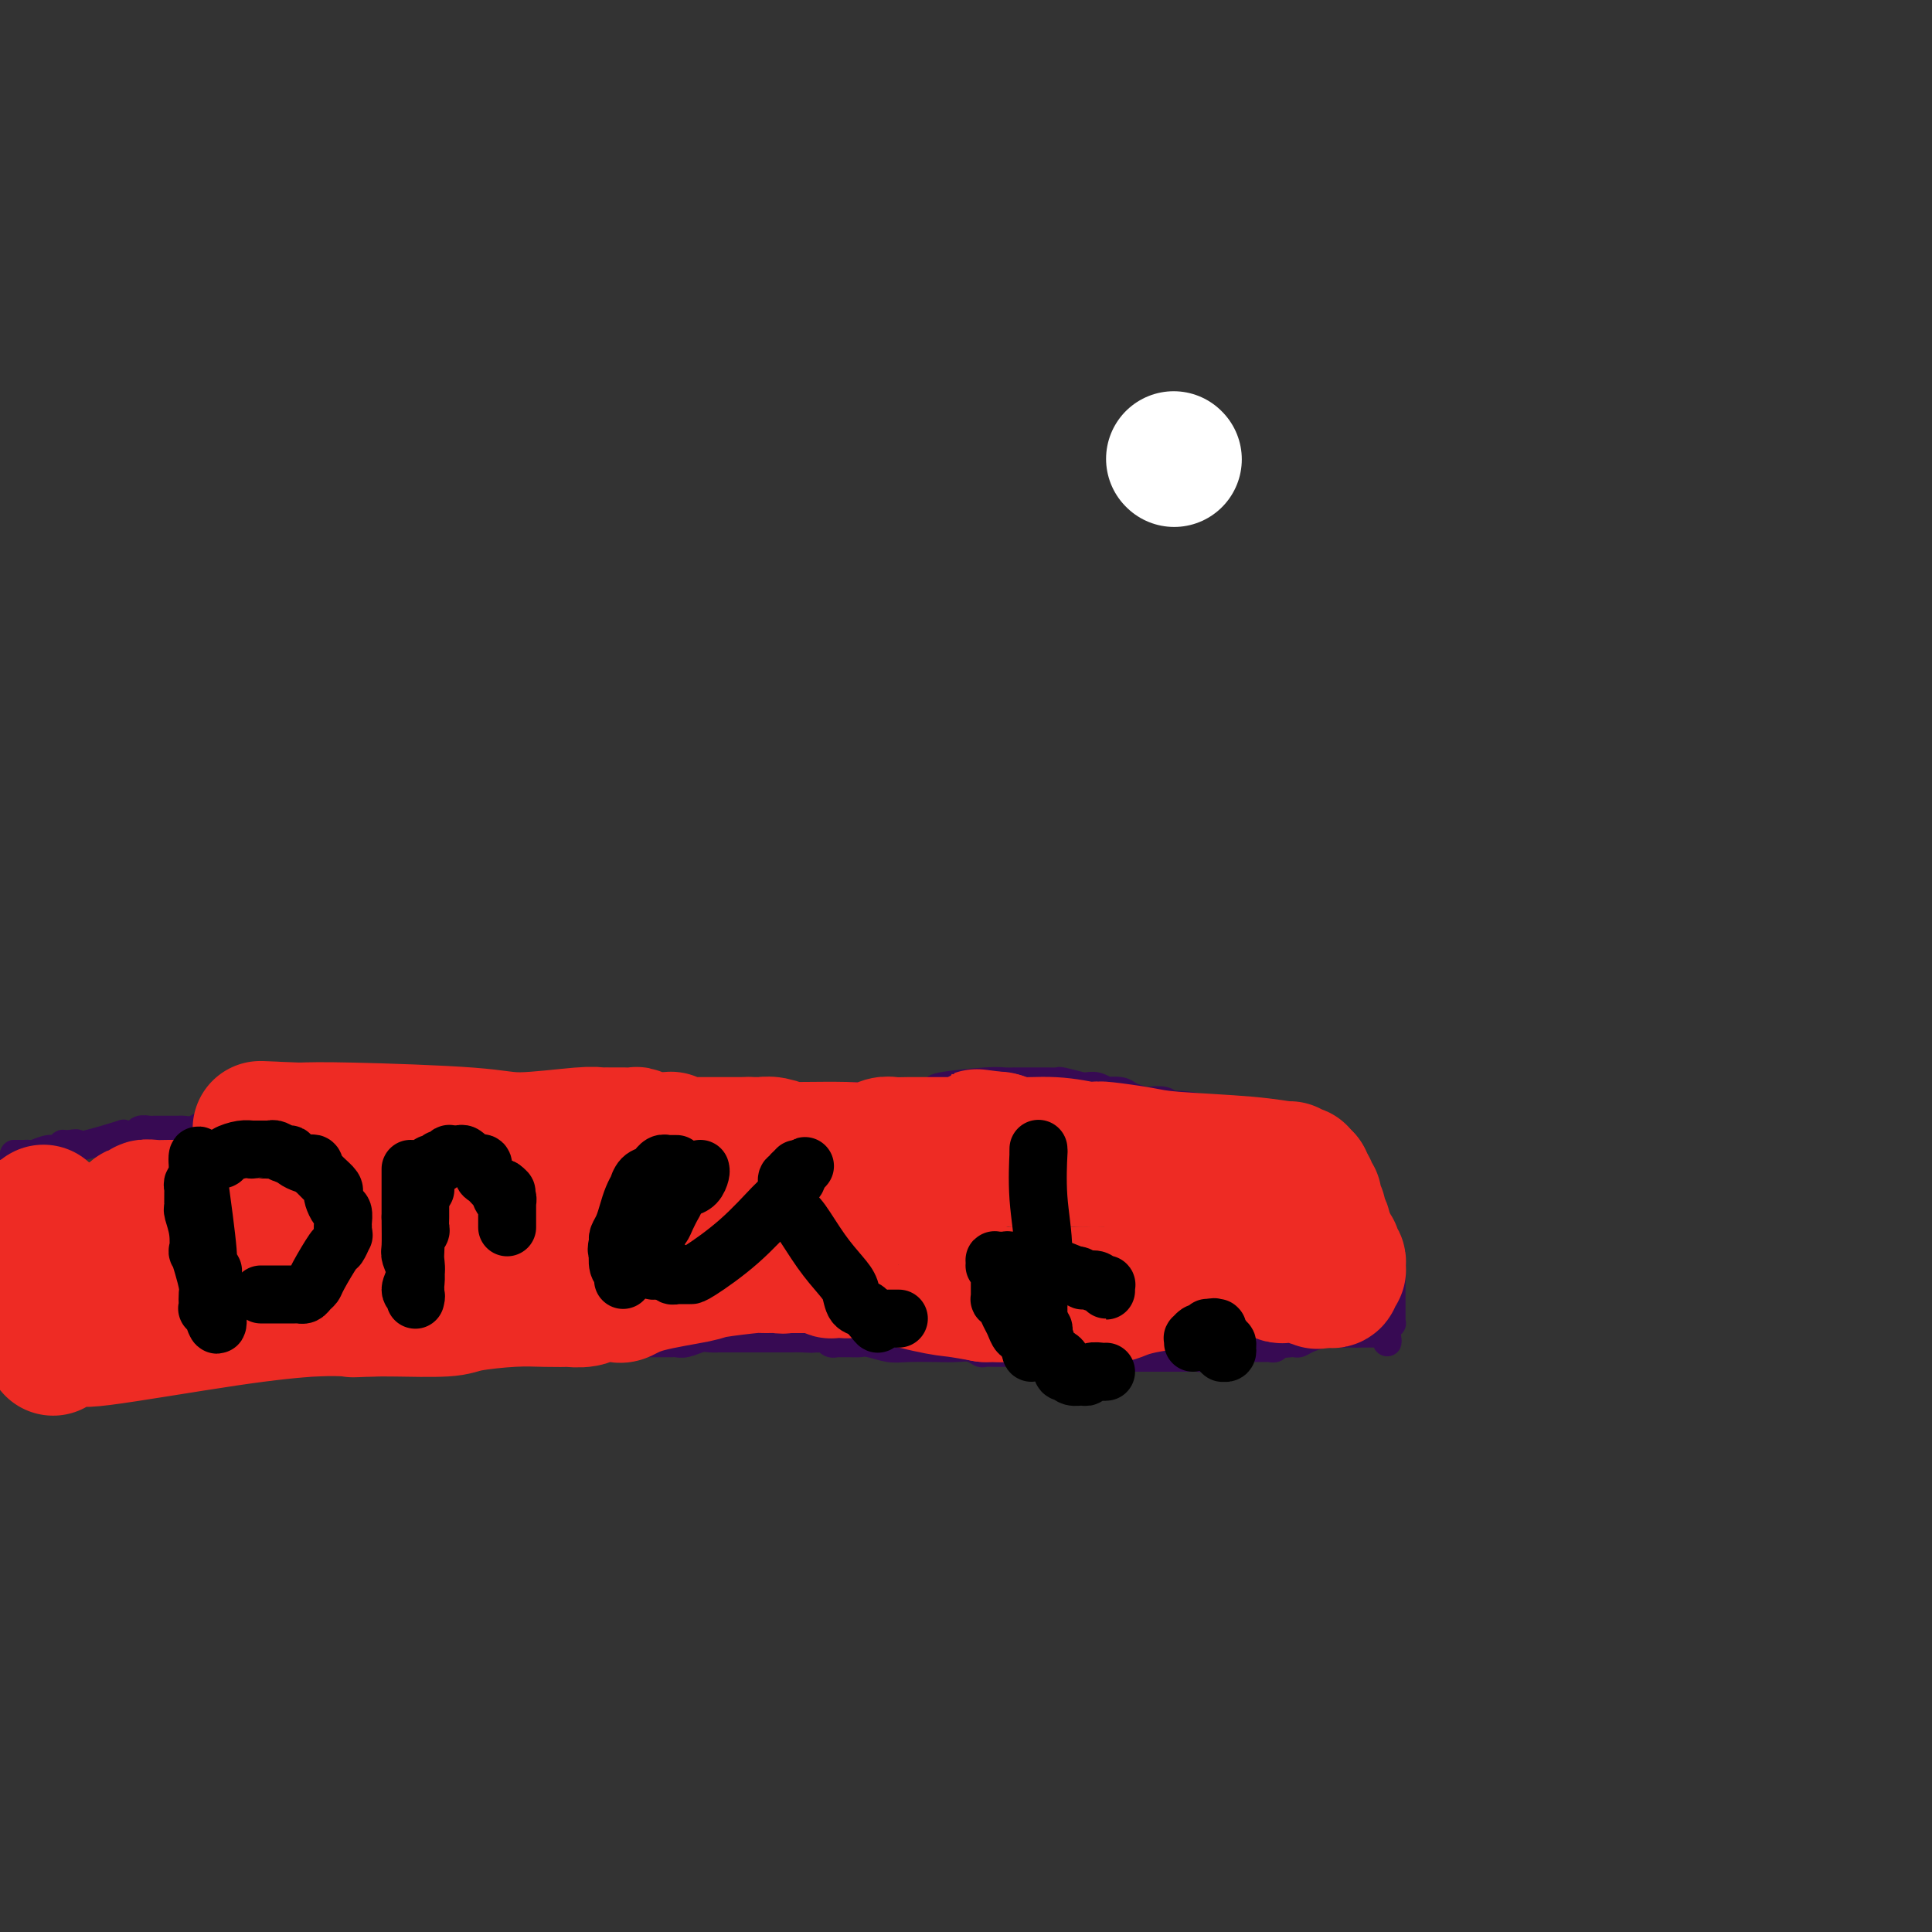 <svg viewBox='0 0 400 400' version='1.1' xmlns='http://www.w3.org/2000/svg' xmlns:xlink='http://www.w3.org/1999/xlink'><rect x="0" y="0" width="400" height="400" fill="#333333" stroke="none"/><g fill='none' stroke='#FFFFFF' stroke-width='28' stroke-linecap='round' stroke-linejoin='round'><path d='M243,95c0.000,0.000 0.100,0.100 0.1,0.1'/></g>
<g fill='none' stroke='#370A53' stroke-width='6' stroke-linecap='round' stroke-linejoin='round'><path d='M74,233c0.781,0.114 1.563,0.227 2,0c0.437,-0.227 0.531,-0.796 1,-1c0.469,-0.204 1.314,-0.044 2,0c0.686,0.044 1.212,-0.027 2,0c0.788,0.027 1.838,0.151 3,0c1.162,-0.151 2.435,-0.577 4,-1c1.565,-0.423 3.422,-0.844 4,-1c0.578,-0.156 -0.122,-0.045 0,0c0.122,0.045 1.065,0.026 2,0c0.935,-0.026 1.861,-0.060 2,0c0.139,0.060 -0.509,0.212 0,0c0.509,-0.212 2.176,-0.788 3,-1c0.824,-0.212 0.807,-0.061 1,0c0.193,0.061 0.597,0.030 1,0'/><path d='M101,229c4.280,-0.620 1.479,-0.170 1,0c-0.479,0.170 1.364,0.059 2,0c0.636,-0.059 0.064,-0.067 0,0c-0.064,0.067 0.381,0.210 1,0c0.619,-0.210 1.414,-0.774 2,-1c0.586,-0.226 0.965,-0.113 2,0c1.035,0.113 2.727,0.226 5,0c2.273,-0.226 5.127,-0.793 7,-1c1.873,-0.207 2.764,-0.056 4,0c1.236,0.056 2.818,0.015 4,0c1.182,-0.015 1.966,-0.004 3,0c1.034,0.004 2.319,0.001 3,0c0.681,-0.001 0.760,-0.000 1,0c0.240,0.000 0.642,0.000 1,0c0.358,-0.000 0.672,-0.000 1,0c0.328,0.000 0.672,0.000 1,0c0.328,-0.000 0.642,-0.000 1,0c0.358,0.000 0.760,0.000 1,0c0.240,-0.000 0.319,-0.000 1,0c0.681,0.000 1.965,0.000 3,0c1.035,-0.000 1.822,-0.001 2,0c0.178,0.001 -0.253,0.004 0,0c0.253,-0.004 1.189,-0.015 2,0c0.811,0.015 1.496,0.056 2,0c0.504,-0.056 0.828,-0.207 2,0c1.172,0.207 3.192,0.774 4,1c0.808,0.226 0.404,0.113 0,0'/><path d='M154,227c0.101,0.000 0.202,0.000 1,0c0.798,0.000 2.294,0.000 3,0c0.706,-0.000 0.623,-0.000 2,0c1.377,0.000 4.215,0.000 7,0c2.785,-0.000 5.516,0.000 7,0c1.484,0.000 1.721,0.000 2,0c0.279,0.000 0.601,0.000 1,0c0.399,0.000 0.876,0.000 1,0c0.124,0.000 -0.106,0.000 0,0c0.106,-0.000 0.546,-0.000 1,0c0.454,0.000 0.920,0.000 1,0c0.080,0.000 -0.226,0.000 0,0c0.226,0.000 0.984,0.000 2,0c1.016,-0.000 2.290,-0.000 3,0c0.710,0.000 0.855,0.000 1,0'/><path d='M186,227c5.424,-0.001 2.985,-0.003 2,0c-0.985,0.003 -0.517,0.012 0,0c0.517,-0.012 1.083,-0.046 1,0c-0.083,0.046 -0.816,0.170 0,0c0.816,-0.170 3.179,-0.634 4,-1c0.821,-0.366 0.100,-0.634 2,-1c1.900,-0.366 6.423,-0.830 9,-1c2.577,-0.170 3.209,-0.046 4,0c0.791,0.046 1.742,0.012 2,0c0.258,-0.012 -0.178,-0.003 0,0c0.178,0.003 0.969,0.001 2,0c1.031,-0.001 2.300,-0.001 3,0c0.700,0.001 0.830,0.004 1,0c0.170,-0.004 0.381,-0.015 1,0c0.619,0.015 1.646,0.057 2,0c0.354,-0.057 0.033,-0.212 1,0c0.967,0.212 3.220,0.793 4,1c0.780,0.207 0.087,0.042 0,0c-0.087,-0.042 0.432,0.041 1,0c0.568,-0.041 1.186,-0.204 2,0c0.814,0.204 1.823,0.776 2,1c0.177,0.224 -0.477,0.099 0,0c0.477,-0.099 2.085,-0.171 3,0c0.915,0.171 1.135,0.585 2,1c0.865,0.415 2.373,0.829 3,1c0.627,0.171 0.371,0.097 1,0c0.629,-0.097 2.141,-0.217 3,0c0.859,0.217 1.065,0.769 1,1c-0.065,0.231 -0.402,0.139 0,0c0.402,-0.139 1.543,-0.325 4,0c2.457,0.325 6.228,1.163 10,2'/><path d='M256,231c6.051,1.249 2.679,0.870 2,1c-0.679,0.130 1.335,0.767 2,1c0.665,0.233 -0.018,0.063 0,0c0.018,-0.063 0.735,-0.017 1,0c0.265,0.017 0.076,0.005 0,0c-0.076,-0.005 -0.038,-0.002 0,0'/><path d='M261,233c0.032,-0.022 0.064,-0.045 0,0c-0.064,0.045 -0.223,0.156 0,0c0.223,-0.156 0.829,-0.581 2,0c1.171,0.581 2.906,2.166 4,3c1.094,0.834 1.547,0.917 2,1'/><path d='M269,237c1.344,0.635 0.702,0.222 1,0c0.298,-0.222 1.534,-0.251 2,0c0.466,0.251 0.162,0.784 0,1c-0.162,0.216 -0.183,0.114 0,0c0.183,-0.114 0.571,-0.241 1,0c0.429,0.241 0.900,0.849 1,1c0.100,0.151 -0.170,-0.157 0,0c0.170,0.157 0.782,0.778 1,1c0.218,0.222 0.044,0.046 0,0c-0.044,-0.046 0.043,0.039 0,0c-0.043,-0.039 -0.218,-0.203 0,0c0.218,0.203 0.827,0.774 1,1c0.173,0.226 -0.090,0.106 0,0c0.090,-0.106 0.535,-0.197 1,0c0.465,0.197 0.952,0.683 1,1c0.048,0.317 -0.342,0.466 0,1c0.342,0.534 1.416,1.453 2,2c0.584,0.547 0.678,0.721 1,1c0.322,0.279 0.871,0.664 1,1c0.129,0.336 -0.162,0.625 0,1c0.162,0.375 0.775,0.837 1,1c0.225,0.163 0.060,0.029 0,0c-0.060,-0.029 -0.017,0.047 0,0c0.017,-0.047 0.008,-0.219 0,0c-0.008,0.219 -0.016,0.828 0,1c0.016,0.172 0.057,-0.094 0,0c-0.057,0.094 -0.211,0.547 0,1c0.211,0.453 0.789,0.905 1,1c0.211,0.095 0.057,-0.167 0,0c-0.057,0.167 -0.016,0.762 0,1c0.016,0.238 0.008,0.119 0,0'/><path d='M284,253c0.322,0.891 0.128,0.120 0,0c-0.128,-0.120 -0.188,0.412 0,1c0.188,0.588 0.625,1.232 1,2c0.375,0.768 0.689,1.660 1,3c0.311,1.340 0.619,3.130 1,4c0.381,0.870 0.834,0.822 1,1c0.166,0.178 0.044,0.583 0,1c-0.044,0.417 -0.012,0.848 0,1c0.012,0.152 0.003,0.027 0,0c-0.003,-0.027 -0.001,0.044 0,0c0.001,-0.044 0.000,-0.203 0,0c-0.000,0.203 -0.000,0.770 0,1c0.000,0.230 0.000,0.125 0,0c-0.000,-0.125 -0.000,-0.269 0,0c0.000,0.269 0.000,0.952 0,2c-0.000,1.048 -0.000,2.463 0,3c0.000,0.537 0.000,0.197 0,0c-0.000,-0.197 -0.000,-0.250 0,0c0.000,0.250 0.000,0.803 0,1c-0.000,0.197 -0.000,0.039 0,0c0.000,-0.039 0.001,0.042 0,0c-0.001,-0.042 -0.004,-0.209 0,0c0.004,0.209 0.015,0.792 0,1c-0.015,0.208 -0.057,0.042 0,0c0.057,-0.042 0.211,0.042 0,0c-0.211,-0.042 -0.789,-0.208 -1,0c-0.211,0.208 -0.057,0.791 0,1c0.057,0.209 0.015,0.046 0,0c-0.015,-0.046 -0.004,0.026 0,0c0.004,-0.026 0.001,-0.150 0,0c-0.001,0.150 -0.001,0.575 0,1'/><path d='M287,276c0.448,3.558 0.068,0.953 0,0c-0.068,-0.953 0.178,-0.255 0,0c-0.178,0.255 -0.779,0.068 -1,0c-0.221,-0.068 -0.063,-0.018 0,0c0.063,0.018 0.031,0.005 0,0c-0.031,-0.005 -0.061,-0.001 0,0c0.061,0.001 0.214,0.000 0,0c-0.214,-0.000 -0.793,-0.000 -1,0c-0.207,0.000 -0.042,0.000 0,0c0.042,-0.000 -0.040,-0.000 0,0c0.040,0.000 0.203,0.000 0,0c-0.203,-0.000 -0.772,-0.000 -1,0c-0.228,0.000 -0.114,0.000 0,0c0.114,-0.000 0.227,-0.000 0,0c-0.227,0.000 -0.793,0.000 -1,0c-0.207,-0.000 -0.055,-0.000 0,0c0.055,0.000 0.015,0.000 0,0c-0.015,-0.000 -0.003,-0.000 0,0c0.003,0.000 -0.003,0.000 0,0c0.003,-0.000 0.015,-0.000 0,0c-0.015,0.000 -0.056,0.000 0,0c0.056,-0.000 0.211,-0.000 0,0c-0.211,0.000 -0.788,0.000 -1,0c-0.212,-0.000 -0.061,-0.000 0,0c0.061,0.000 0.030,0.000 0,0c-0.030,0.000 -0.061,0.000 0,0c0.061,0.000 0.212,0.000 0,0c-0.212,0.000 -0.789,0.000 -1,0c-0.211,0.000 -0.057,0.000 0,0c0.057,0.000 0.016,0.000 0,0c-0.016,0.000 -0.008,0.000 0,0'/><path d='M281,276c-1.156,-0.000 -1.045,-0.000 -1,0c0.045,0.000 0.026,0.000 0,0c-0.026,-0.000 -0.058,-0.000 0,0c0.058,0.000 0.208,0.000 0,0c-0.208,-0.000 -0.773,-0.000 -1,0c-0.227,0.000 -0.116,0.000 0,0c0.116,-0.000 0.238,-0.000 0,0c-0.238,0.000 -0.834,0.000 -1,0c-0.166,-0.000 0.099,-0.000 0,0c-0.099,0.000 -0.563,0.000 -1,0c-0.437,-0.000 -0.848,-0.000 -1,0c-0.152,0.000 -0.044,0.000 0,0c0.044,-0.000 0.026,-0.000 0,0c-0.026,0.000 -0.060,0.000 0,0c0.060,-0.000 0.213,-0.000 0,0c-0.213,0.000 -0.794,0.000 -1,0c-0.206,-0.000 -0.039,-0.001 0,0c0.039,0.001 -0.052,0.003 0,0c0.052,-0.003 0.246,-0.011 0,0c-0.246,0.011 -0.930,0.041 -1,0c-0.070,-0.041 0.476,-0.155 0,0c-0.476,0.155 -1.973,0.578 -3,1c-1.027,0.422 -1.584,0.845 -2,1c-0.416,0.155 -0.690,0.044 -1,0c-0.310,-0.044 -0.655,-0.022 -1,0'/><path d='M267,278c-2.333,0.311 -1.164,0.087 -1,0c0.164,-0.087 -0.677,-0.037 -1,0c-0.323,0.037 -0.127,0.063 0,0c0.127,-0.063 0.184,-0.213 0,0c-0.184,0.213 -0.609,0.789 -1,1c-0.391,0.211 -0.749,0.056 -1,0c-0.251,-0.056 -0.397,-0.015 -1,0c-0.603,0.015 -1.664,0.003 -2,0c-0.336,-0.003 0.053,0.003 0,0c-0.053,-0.003 -0.550,-0.015 -1,0c-0.450,0.015 -0.855,0.055 -1,0c-0.145,-0.055 -0.032,-0.207 -1,0c-0.968,0.207 -3.019,0.773 -4,1c-0.981,0.227 -0.893,0.113 -1,0c-0.107,-0.113 -0.409,-0.226 -1,0c-0.591,0.226 -1.471,0.793 -2,1c-0.529,0.207 -0.705,0.056 -1,0c-0.295,-0.056 -0.707,-0.015 -1,0c-0.293,0.015 -0.468,0.004 -1,0c-0.532,-0.004 -1.423,-0.001 -2,0c-0.577,0.001 -0.840,0.000 -1,0c-0.160,-0.000 -0.217,-0.000 -1,0c-0.783,0.000 -2.294,0.000 -3,0c-0.706,-0.000 -0.608,-0.000 -1,0c-0.392,0.000 -1.274,0.000 -2,0c-0.726,-0.000 -1.298,-0.000 -2,0c-0.702,0.000 -1.536,0.000 -2,0c-0.464,-0.000 -0.557,-0.000 -1,0c-0.443,0.000 -1.235,0.000 -2,0c-0.765,-0.000 -1.504,-0.000 -2,0c-0.496,0.000 -0.748,0.000 -1,0'/><path d='M226,281c-6.422,0.525 -1.976,0.337 -1,0c0.976,-0.337 -1.517,-0.822 -3,-1c-1.483,-0.178 -1.955,-0.048 -2,0c-0.045,0.048 0.336,0.013 0,0c-0.336,-0.013 -1.390,-0.003 -2,0c-0.610,0.003 -0.775,0.001 -1,0c-0.225,-0.001 -0.511,-0.000 -1,0c-0.489,0.000 -1.181,0.000 -2,0c-0.819,-0.000 -1.764,-0.000 -2,0c-0.236,0.000 0.236,0.000 0,0c-0.236,-0.000 -1.180,-0.000 -2,0c-0.820,0.000 -1.514,0.001 -2,0c-0.486,-0.001 -0.762,-0.004 -1,0c-0.238,0.004 -0.437,0.015 -1,0c-0.563,-0.015 -1.492,-0.057 -2,0c-0.508,0.057 -0.597,0.211 -1,0c-0.403,-0.211 -1.121,-0.788 -2,-1c-0.879,-0.212 -1.920,-0.061 -3,0c-1.080,0.061 -2.201,0.030 -4,0c-1.799,-0.030 -4.276,-0.061 -6,0c-1.724,0.061 -2.694,0.212 -4,0c-1.306,-0.212 -2.948,-0.789 -4,-1c-1.052,-0.211 -1.514,-0.055 -2,0c-0.486,0.055 -0.995,0.011 -2,0c-1.005,-0.011 -2.506,0.011 -3,0c-0.494,-0.011 0.019,-0.056 0,0c-0.019,0.056 -0.569,0.211 -1,0c-0.431,-0.211 -0.745,-0.789 -1,-1c-0.255,-0.211 -0.453,-0.057 -1,0c-0.547,0.057 -1.442,0.016 -2,0c-0.558,-0.016 -0.779,-0.008 -1,0'/><path d='M167,277c-9.094,-0.619 -2.330,-0.166 0,0c2.330,0.166 0.225,0.044 -1,0c-1.225,-0.044 -1.570,-0.012 -2,0c-0.430,0.012 -0.946,0.003 -1,0c-0.054,-0.003 0.354,-0.001 0,0c-0.354,0.001 -1.471,0.000 -2,0c-0.529,-0.000 -0.469,-0.000 -1,0c-0.531,0.000 -1.653,0.000 -2,0c-0.347,-0.000 0.080,-0.000 0,0c-0.080,0.000 -0.667,-0.000 -1,0c-0.333,0.000 -0.413,0.000 -1,0c-0.587,-0.000 -1.683,-0.000 -2,0c-0.317,0.000 0.143,0.000 0,0c-0.143,-0.000 -0.891,-0.001 -2,0c-1.109,0.001 -2.580,0.004 -3,0c-0.420,-0.004 0.210,-0.015 0,0c-0.210,0.015 -1.260,0.057 -2,0c-0.740,-0.057 -1.172,-0.211 -2,0c-0.828,0.211 -2.053,0.789 -3,1c-0.947,0.211 -1.615,0.057 -2,0c-0.385,-0.057 -0.488,-0.015 -1,0c-0.512,0.015 -1.433,0.004 -2,0c-0.567,-0.004 -0.781,-0.001 -1,0c-0.219,0.001 -0.442,0.000 -1,0c-0.558,-0.000 -1.450,0.000 -2,0c-0.550,-0.000 -0.756,-0.001 -1,0c-0.244,0.001 -0.524,0.003 -1,0c-0.476,-0.003 -1.148,-0.011 -2,0c-0.852,0.011 -1.883,0.041 -2,0c-0.117,-0.041 0.681,-0.155 0,0c-0.681,0.155 -2.840,0.577 -5,1'/><path d='M122,279c-8.534,0.326 -7.368,0.140 -7,0c0.368,-0.140 -0.062,-0.234 -2,0c-1.938,0.234 -5.385,0.795 -8,1c-2.615,0.205 -4.399,0.055 -5,0c-0.601,-0.055 -0.018,-0.015 0,0c0.018,0.015 -0.530,0.004 -1,0c-0.470,-0.004 -0.862,-0.001 -1,0c-0.138,0.001 -0.022,0.000 0,0c0.022,-0.000 -0.051,-0.000 0,0c0.051,0.000 0.225,-0.000 0,0c-0.225,0.000 -0.850,0.000 -1,0c-0.150,-0.000 0.174,-0.001 0,0c-0.174,0.001 -0.848,0.004 -1,0c-0.152,-0.004 0.217,-0.015 0,0c-0.217,0.015 -1.021,0.057 -2,0c-0.979,-0.057 -2.133,-0.211 -3,0c-0.867,0.211 -1.447,0.789 -2,1c-0.553,0.211 -1.081,0.057 -2,0c-0.919,-0.057 -2.231,-0.015 -3,0c-0.769,0.015 -0.994,0.004 -1,0c-0.006,-0.004 0.207,-0.001 0,0c-0.207,0.001 -0.835,0.000 -1,0c-0.165,-0.000 0.131,-0.000 0,0c-0.131,0.000 -0.691,0.000 -1,0c-0.309,-0.000 -0.368,-0.000 -1,0c-0.632,0.000 -1.836,0.000 -2,0c-0.164,-0.000 0.713,-0.000 0,0c-0.713,0.000 -3.016,0.000 -4,0c-0.984,-0.000 -0.650,-0.000 -1,0c-0.350,0.000 -1.386,0.000 -2,0c-0.614,-0.000 -0.807,-0.000 -1,0'/><path d='M70,281c-8.329,0.326 -3.153,0.140 -1,0c2.153,-0.140 1.282,-0.234 0,0c-1.282,0.234 -2.976,0.795 -4,1c-1.024,0.205 -1.378,0.055 -2,0c-0.622,-0.055 -1.512,-0.015 -2,0c-0.488,0.015 -0.574,0.004 -1,0c-0.426,-0.004 -1.193,-0.001 -2,0c-0.807,0.001 -1.655,0.000 -2,0c-0.345,-0.000 -0.187,-0.000 0,0c0.187,0.000 0.404,0.000 0,0c-0.404,-0.000 -1.429,-0.000 -2,0c-0.571,0.000 -0.689,0.000 -1,0c-0.311,-0.000 -0.815,-0.001 -1,0c-0.185,0.001 -0.050,0.002 0,0c0.050,-0.002 0.017,-0.007 0,0c-0.017,0.007 -0.018,0.026 -1,0c-0.982,-0.026 -2.947,-0.098 -5,0c-2.053,0.098 -4.195,0.366 -8,1c-3.805,0.634 -9.272,1.634 -12,2c-2.728,0.366 -2.717,0.097 -3,0c-0.283,-0.097 -0.860,-0.022 -1,0c-0.140,0.022 0.159,-0.008 0,0c-0.159,0.008 -0.775,0.054 -1,0c-0.225,-0.054 -0.061,-0.207 0,0c0.061,0.207 0.017,0.773 0,1c-0.017,0.227 -0.009,0.113 0,0'/><path d='M21,286c-0.357,-0.344 -0.715,-0.687 -1,-1c-0.285,-0.313 -0.499,-0.594 -1,-1c-0.501,-0.406 -1.291,-0.935 -3,-2c-1.709,-1.065 -4.336,-2.666 -6,-4c-1.664,-1.334 -2.363,-2.400 -3,-3c-0.637,-0.600 -1.212,-0.734 -2,-1c-0.788,-0.266 -1.788,-0.664 -2,-1c-0.212,-0.336 0.364,-0.611 0,-1c-0.364,-0.389 -1.667,-0.893 -2,-1c-0.333,-0.107 0.303,0.181 0,0c-0.303,-0.181 -1.545,-0.832 -2,-1c-0.455,-0.168 -0.122,0.147 0,0c0.122,-0.147 0.035,-0.756 0,-1c-0.035,-0.244 -0.017,-0.122 0,0'/><path d='M-1,269c-3.644,-2.600 -1.756,-0.600 -1,0c0.756,0.600 0.378,-0.200 0,-1'/><path d='M-1,246c0.032,0.092 0.064,0.184 0,0c-0.064,-0.184 -0.223,-0.645 0,-1c0.223,-0.355 0.829,-0.603 1,-1c0.171,-0.397 -0.094,-0.942 0,-1c0.094,-0.058 0.547,0.373 1,0c0.453,-0.373 0.906,-1.549 1,-2c0.094,-0.451 -0.171,-0.177 0,0c0.171,0.177 0.778,0.257 1,0c0.222,-0.257 0.060,-0.853 0,-1c-0.060,-0.147 -0.016,0.153 0,0c0.016,-0.153 0.005,-0.758 0,-1c-0.005,-0.242 -0.002,-0.121 0,0'/><path d='M3,239c0.337,-0.002 0.674,-0.005 1,0c0.326,0.005 0.640,0.016 1,0c0.360,-0.016 0.766,-0.061 1,0c0.234,0.061 0.297,0.226 1,0c0.703,-0.226 2.048,-0.845 3,-1c0.952,-0.155 1.513,0.154 2,0c0.487,-0.154 0.900,-0.772 1,-1c0.100,-0.228 -0.114,-0.065 0,0c0.114,0.065 0.557,0.033 1,0'/><path d='M14,237c2.148,-0.342 2.018,-0.197 2,0c-0.018,0.197 0.075,0.445 2,0c1.925,-0.445 5.682,-1.582 7,-2c1.318,-0.418 0.198,-0.116 0,0c-0.198,0.116 0.528,0.045 1,0c0.472,-0.045 0.691,-0.065 1,0c0.309,0.065 0.709,0.213 1,0c0.291,-0.213 0.474,-0.789 1,-1c0.526,-0.211 1.397,-0.056 2,0c0.603,0.056 0.940,0.015 1,0c0.060,-0.015 -0.157,-0.004 0,0c0.157,0.004 0.687,0.001 1,0c0.313,-0.001 0.410,-0.000 1,0c0.590,0.000 1.674,0.000 2,0c0.326,-0.000 -0.107,-0.000 0,0c0.107,0.000 0.752,0.001 1,0c0.248,-0.001 0.098,-0.004 0,0c-0.098,0.004 -0.143,0.015 0,0c0.143,-0.015 0.475,-0.058 1,0c0.525,0.058 1.244,0.215 2,0c0.756,-0.215 1.548,-0.804 2,-1c0.452,-0.196 0.565,-0.000 1,0c0.435,0.000 1.191,-0.196 2,0c0.809,0.196 1.670,0.784 2,1c0.330,0.216 0.130,0.062 1,0c0.870,-0.062 2.811,-0.031 4,0c1.189,0.031 1.625,0.061 2,0c0.375,-0.061 0.688,-0.212 1,0c0.312,0.212 0.622,0.788 1,1c0.378,0.212 0.822,0.061 1,0c0.178,-0.061 0.089,-0.030 0,0'/><path d='M57,235c2.591,0.311 2.067,0.087 2,0c-0.067,-0.087 0.322,-0.037 1,0c0.678,0.037 1.646,0.061 2,0c0.354,-0.061 0.095,-0.209 0,0c-0.095,0.209 -0.027,0.774 0,1c0.027,0.226 0.014,0.113 0,0'/><path d='M56,237c-0.164,0.000 -0.328,0.000 0,0c0.328,0.000 1.150,0.000 2,0c0.850,-0.000 1.730,0.000 2,0c0.270,-0.000 -0.070,0.000 0,0c0.070,-0.000 0.548,0.000 1,0c0.452,0.000 0.876,0.000 1,0c0.124,-0.000 -0.051,0.000 0,0c0.051,0.000 0.329,0.000 1,0c0.671,0.000 1.737,0.000 2,0c0.263,0.000 -0.275,0.000 0,0c0.275,0.000 1.364,0.000 2,0c0.636,0.000 0.818,0.000 1,0'/><path d='M68,237c2.083,0.000 1.290,0.000 1,0c-0.290,-0.000 -0.078,0.000 0,0c0.078,-0.000 0.021,0.000 0,0c-0.021,-0.000 -0.006,0.000 0,0c0.006,0.000 0.001,0.000 0,0c-0.001,-0.000 -0.000,0.000 0,0c0.000,0.000 0.000,0.000 0,0c-0.000,0.000 -0.000,0.000 0,0'/></g>
<g fill='none' stroke='#EE2B24' stroke-width='6' stroke-linecap='round' stroke-linejoin='round'><path d='M1,243c0.000,0.000 0.100,0.100 0.1,0.1'/></g>
<g fill='none' stroke='#EE2B24' stroke-width='28' stroke-linecap='round' stroke-linejoin='round'><path d='M270,244c0.414,0.867 0.829,1.734 1,2c0.171,0.266 0.099,-0.069 0,0c-0.099,0.069 -0.224,0.543 0,1c0.224,0.457 0.796,0.896 1,1c0.204,0.104 0.040,-0.128 0,0c-0.040,0.128 0.046,0.615 0,1c-0.046,0.385 -0.222,0.667 0,1c0.222,0.333 0.843,0.718 1,1c0.157,0.282 -0.150,0.460 0,1c0.150,0.540 0.757,1.440 1,2c0.243,0.560 0.121,0.780 0,1'/><path d='M274,255c0.636,1.572 0.227,0.001 0,0c-0.227,-0.001 -0.271,1.569 0,2c0.271,0.431 0.857,-0.278 1,0c0.143,0.278 -0.158,1.542 0,2c0.158,0.458 0.774,0.108 1,0c0.226,-0.108 0.060,0.024 0,0c-0.060,-0.024 -0.016,-0.204 0,0c0.016,0.204 0.003,0.791 0,1c-0.003,0.209 0.003,0.041 0,0c-0.003,-0.041 -0.015,0.045 0,0c0.015,-0.045 0.057,-0.222 0,0c-0.057,0.222 -0.211,0.844 0,1c0.211,0.156 0.789,-0.155 1,0c0.211,0.155 0.057,0.777 0,1c-0.057,0.223 -0.015,0.046 0,0c0.015,-0.046 0.004,0.040 0,0c-0.004,-0.040 -0.001,-0.207 0,0c0.001,0.207 0.000,0.788 0,1c-0.000,0.212 0.001,0.056 0,0c-0.001,-0.056 -0.004,-0.011 0,0c0.004,0.011 0.015,-0.012 0,0c-0.015,0.012 -0.056,0.060 0,0c0.056,-0.060 0.208,-0.226 0,0c-0.208,0.226 -0.778,0.845 -1,1c-0.222,0.155 -0.098,-0.155 0,0c0.098,0.155 0.171,0.773 0,1c-0.171,0.227 -0.584,0.061 -1,0c-0.416,-0.061 -0.833,-0.016 -1,0c-0.167,0.016 -0.083,0.004 0,0c0.083,-0.004 0.167,-0.001 0,0c-0.167,0.001 -0.583,0.001 -1,0'/><path d='M273,265c-0.592,0.603 -0.071,0.109 0,0c0.071,-0.109 -0.309,0.167 -1,0c-0.691,-0.167 -1.695,-0.777 -2,-1c-0.305,-0.223 0.088,-0.059 0,0c-0.088,0.059 -0.657,0.012 -1,0c-0.343,-0.012 -0.459,0.011 -1,0c-0.541,-0.011 -1.508,-0.055 -2,0c-0.492,0.055 -0.509,0.211 -1,0c-0.491,-0.211 -1.456,-0.789 -2,-1c-0.544,-0.211 -0.668,-0.057 -1,0c-0.332,0.057 -0.874,0.015 -1,0c-0.126,-0.015 0.162,-0.004 0,0c-0.162,0.004 -0.776,0.001 -1,0c-0.224,-0.001 -0.058,-0.000 0,0c0.058,0.000 0.008,-0.001 0,0c-0.008,0.001 0.025,0.002 0,0c-0.025,-0.002 -0.109,-0.009 0,0c0.109,0.009 0.412,0.034 0,0c-0.412,-0.034 -1.540,-0.128 -2,0c-0.460,0.128 -0.252,0.479 -4,1c-3.748,0.521 -11.453,1.211 -16,2c-4.547,0.789 -5.935,1.675 -7,2c-1.065,0.325 -1.806,0.087 -2,0c-0.194,-0.087 0.158,-0.023 0,0c-0.158,0.023 -0.827,0.006 -1,0c-0.173,-0.006 0.151,-0.002 0,0c-0.151,0.002 -0.775,0.000 -1,0c-0.225,-0.000 -0.050,-0.000 0,0c0.050,0.000 -0.025,0.000 0,0c0.025,-0.000 0.150,-0.000 0,0c-0.150,0.000 -0.575,0.000 -1,0'/><path d='M226,268c-5.255,0.774 -1.393,0.207 0,0c1.393,-0.207 0.318,-0.056 0,0c-0.318,0.056 0.122,0.015 0,0c-0.122,-0.015 -0.806,-0.004 -1,0c-0.194,0.004 0.103,0.001 0,0c-0.103,-0.001 -0.606,-0.000 -1,0c-0.394,0.000 -0.680,0.000 -1,0c-0.320,-0.000 -0.674,-0.000 -1,0c-0.326,0.000 -0.623,0.000 -1,0c-0.377,-0.000 -0.832,-0.000 -1,0c-0.168,0.000 -0.049,0.000 0,0c0.049,-0.000 0.027,-0.000 0,0c-0.027,0.000 -0.060,0.000 0,0c0.060,-0.000 0.214,-0.000 0,0c-0.214,0.000 -0.795,0.000 -1,0c-0.205,-0.000 -0.033,-0.000 0,0c0.033,0.000 -0.074,0.000 0,0c0.074,-0.000 0.329,-0.000 0,0c-0.329,0.000 -1.243,0.000 -2,0c-0.757,-0.000 -1.356,-0.000 -2,0c-0.644,0.000 -1.335,0.000 -2,0c-0.665,-0.000 -1.306,-0.000 -2,0c-0.694,0.000 -1.440,0.000 -2,0c-0.560,-0.000 -0.935,-0.000 -1,0c-0.065,0.000 0.179,0.000 0,0c-0.179,-0.000 -0.780,-0.000 -1,0c-0.220,0.000 -0.059,0.000 0,0c0.059,-0.000 0.016,-0.000 0,0c-0.016,0.000 -0.005,0.000 0,0c0.005,0.000 0.002,0.000 0,0'/><path d='M207,268c-2.891,0.000 -0.617,0.000 0,0c0.617,0.000 -0.423,0.000 -1,0c-0.577,0.000 -0.690,0.000 -1,0c-0.310,0.000 -0.815,0.000 -1,0c-0.185,0.000 -0.050,0.000 0,0c0.050,0.000 0.014,0.000 0,0c-0.014,0.000 -0.007,0.000 0,0'/><path d='M204,268c-2.230,-0.400 -4.459,-0.801 -6,-1c-1.541,-0.199 -2.393,-0.197 -6,-1c-3.607,-0.803 -9.970,-2.410 -13,-3c-3.030,-0.590 -2.729,-0.162 -3,0c-0.271,0.162 -1.116,0.057 -2,0c-0.884,-0.057 -1.809,-0.068 -2,0c-0.191,0.068 0.352,0.214 0,0c-0.352,-0.214 -1.600,-0.789 -2,-1c-0.400,-0.211 0.047,-0.056 0,0c-0.047,0.056 -0.589,0.015 -1,0c-0.411,-0.015 -0.692,-0.004 -1,0c-0.308,0.004 -0.643,0.001 -1,0c-0.357,-0.001 -0.736,-0.000 -1,0c-0.264,0.000 -0.414,0.000 -1,0c-0.586,-0.000 -1.607,-0.000 -2,0c-0.393,0.000 -0.158,0.000 0,0c0.158,-0.000 0.238,-0.000 0,0c-0.238,0.000 -0.795,0.000 -1,0c-0.205,-0.000 -0.059,-0.000 0,0c0.059,0.000 0.029,0.000 0,0'/><path d='M162,262c-6.773,-0.927 -2.705,-0.245 -1,0c1.705,0.245 1.047,0.054 0,0c-1.047,-0.054 -2.481,0.030 -3,0c-0.519,-0.030 -0.121,-0.172 -2,0c-1.879,0.172 -6.034,0.659 -8,1c-1.966,0.341 -1.744,0.536 -4,1c-2.256,0.464 -6.989,1.196 -10,2c-3.011,0.804 -4.298,1.680 -5,2c-0.702,0.320 -0.819,0.086 -1,0c-0.181,-0.086 -0.427,-0.023 -1,0c-0.573,0.023 -1.473,0.005 -2,0c-0.527,-0.005 -0.681,0.002 -1,0c-0.319,-0.002 -0.802,-0.015 -1,0c-0.198,0.015 -0.112,0.056 0,0c0.112,-0.056 0.251,-0.211 0,0c-0.251,0.211 -0.890,0.788 -2,1c-1.110,0.212 -2.689,0.060 -3,0c-0.311,-0.060 0.646,-0.026 0,0c-0.646,0.026 -2.897,0.046 -5,0c-2.103,-0.046 -4.060,-0.156 -7,0c-2.940,0.156 -6.865,0.578 -9,1c-2.135,0.422 -2.481,0.845 -5,1c-2.519,0.155 -7.210,0.041 -10,0c-2.790,-0.041 -3.680,-0.011 -4,0c-0.320,0.011 -0.072,0.003 0,0c0.072,-0.003 -0.033,-0.001 0,0c0.033,0.001 0.205,0.000 0,0c-0.205,-0.000 -0.787,-0.000 -1,0c-0.213,0.000 -0.057,0.000 0,0c0.057,-0.000 0.016,-0.000 0,0c-0.016,0.000 -0.008,0.000 0,0'/><path d='M77,271c-7.051,0.309 -2.678,0.083 -1,0c1.678,-0.083 0.660,-0.022 0,0c-0.660,0.022 -0.962,0.006 -1,0c-0.038,-0.006 0.187,-0.002 0,0c-0.187,0.002 -0.786,0.000 -1,0c-0.214,-0.000 -0.043,-0.000 0,0c0.043,0.000 -0.041,-0.000 0,0c0.041,0.000 0.207,0.000 0,0c-0.207,-0.000 -0.789,-0.001 -1,0c-0.211,0.001 -0.053,0.004 0,0c0.053,-0.004 0.002,-0.014 0,0c-0.002,0.014 0.046,0.051 -1,0c-1.046,-0.051 -3.185,-0.192 -7,0c-3.815,0.192 -9.306,0.717 -18,2c-8.694,1.283 -20.591,3.325 -26,4c-5.409,0.675 -4.329,-0.015 -5,0c-0.671,0.015 -3.094,0.736 -4,1c-0.906,0.264 -0.295,0.071 0,0c0.295,-0.071 0.275,-0.019 0,0c-0.275,0.019 -0.806,0.005 -1,0c-0.194,-0.005 -0.052,-0.001 0,0c0.052,0.001 0.014,-0.001 0,0c-0.014,0.001 -0.004,0.004 0,0c0.004,-0.004 0.001,-0.015 0,0c-0.001,0.015 -0.000,0.057 0,0c0.000,-0.057 0.000,-0.211 0,0c-0.000,0.211 -0.000,0.788 0,1c0.000,0.212 0.000,0.061 0,0c-0.000,-0.061 -0.000,-0.030 0,0'/><path d='M9,251c0.000,0.000 0.000,2.000 0,2'/><path d='M9,253c-0.000,0.714 -0.000,1.498 0,2c0.000,0.502 0.000,0.723 0,1c-0.000,0.277 -0.000,0.609 0,1c0.000,0.391 0.000,0.841 0,1c-0.000,0.159 -0.000,0.029 0,0c0.000,-0.029 0.000,0.045 0,0c-0.000,-0.045 -0.000,-0.208 0,0c0.000,0.208 0.000,0.788 0,1c-0.000,0.212 -0.000,0.057 0,0c0.000,-0.057 0.000,-0.015 0,0c-0.000,0.015 -0.000,0.003 0,0c0.000,-0.003 0.000,0.003 0,0c-0.000,-0.003 -0.000,-0.015 0,0c0.000,0.015 0.000,0.056 0,0c-0.000,-0.056 -0.001,-0.210 0,0c0.001,0.210 0.004,0.785 0,1c-0.004,0.215 -0.016,0.071 0,0c0.016,-0.071 0.060,-0.071 0,0c-0.060,0.071 -0.223,0.211 0,0c0.223,-0.211 0.832,-0.774 1,-1c0.168,-0.226 -0.106,-0.116 0,0c0.106,0.116 0.592,0.238 1,0c0.408,-0.238 0.739,-0.837 1,-1c0.261,-0.163 0.451,0.111 1,0c0.549,-0.111 1.455,-0.607 2,-1c0.545,-0.393 0.727,-0.684 1,-1c0.273,-0.316 0.636,-0.658 1,-1'/><path d='M17,255c1.585,-0.628 1.548,-0.196 2,0c0.452,0.196 1.393,0.158 2,0c0.607,-0.158 0.879,-0.435 2,-1c1.121,-0.565 3.089,-1.418 4,-2c0.911,-0.582 0.764,-0.892 1,-1c0.236,-0.108 0.853,-0.015 1,0c0.147,0.015 -0.177,-0.049 0,0c0.177,0.049 0.854,0.209 1,0c0.146,-0.209 -0.239,-0.788 0,-1c0.239,-0.212 1.103,-0.057 2,0c0.897,0.057 1.826,0.015 3,0c1.174,-0.015 2.592,-0.004 3,0c0.408,0.004 -0.193,0.001 0,0c0.193,-0.001 1.179,-0.000 2,0c0.821,0.000 1.477,0.000 2,0c0.523,-0.000 0.913,-0.000 1,0c0.087,0.000 -0.131,-0.000 0,0c0.131,0.000 0.610,0.000 1,0c0.390,-0.000 0.691,-0.001 1,0c0.309,0.001 0.627,0.004 1,0c0.373,-0.004 0.803,-0.015 1,0c0.197,0.015 0.162,0.056 1,0c0.838,-0.056 2.549,-0.207 4,0c1.451,0.207 2.644,0.773 4,1c1.356,0.227 2.877,0.113 4,0c1.123,-0.113 1.849,-0.227 3,0c1.151,0.227 2.728,0.796 4,1c1.272,0.204 2.238,0.044 3,0c0.762,-0.044 1.321,0.026 2,0c0.679,-0.026 1.480,-0.150 2,0c0.520,0.150 0.760,0.575 1,1'/><path d='M75,253c6.332,0.464 2.163,0.124 1,0c-1.163,-0.124 0.680,-0.033 2,0c1.320,0.033 2.117,0.009 3,0c0.883,-0.009 1.852,-0.002 3,0c1.148,0.002 2.476,0.001 3,0c0.524,-0.001 0.246,-0.000 1,0c0.754,0.000 2.540,0.000 4,0c1.460,-0.000 2.594,-0.000 3,0c0.406,0.000 0.085,0.001 1,0c0.915,-0.001 3.068,-0.004 4,0c0.932,0.004 0.645,0.016 1,0c0.355,-0.016 1.354,-0.061 2,0c0.646,0.061 0.941,0.228 2,0c1.059,-0.228 2.882,-0.849 4,-1c1.118,-0.151 1.531,0.170 3,0c1.469,-0.170 3.995,-0.830 6,-1c2.005,-0.170 3.490,0.151 5,0c1.510,-0.151 3.044,-0.772 4,-1c0.956,-0.228 1.334,-0.061 2,0c0.666,0.061 1.619,0.016 3,0c1.381,-0.016 3.191,-0.005 4,0c0.809,0.005 0.618,0.002 1,0c0.382,-0.002 1.337,-0.005 2,0c0.663,0.005 1.032,0.016 1,0c-0.032,-0.016 -0.466,-0.061 0,0c0.466,0.061 1.832,0.226 3,0c1.168,-0.226 2.138,-0.844 3,-1c0.862,-0.156 1.617,0.150 3,0c1.383,-0.150 3.395,-0.757 5,-1c1.605,-0.243 2.802,-0.121 4,0'/><path d='M158,248c12.871,-0.934 3.548,-0.770 1,-1c-2.548,-0.230 1.679,-0.854 5,-1c3.321,-0.146 5.737,0.186 7,0c1.263,-0.186 1.375,-0.890 2,-1c0.625,-0.110 1.763,0.373 3,0c1.237,-0.373 2.573,-1.602 5,-2c2.427,-0.398 5.946,0.037 8,0c2.054,-0.037 2.642,-0.545 4,-1c1.358,-0.455 3.487,-0.858 5,-1c1.513,-0.142 2.412,-0.024 3,0c0.588,0.024 0.866,-0.045 1,0c0.134,0.045 0.123,0.204 1,0c0.877,-0.204 2.641,-0.773 4,-1c1.359,-0.227 2.314,-0.113 3,0c0.686,0.113 1.102,0.226 2,0c0.898,-0.226 2.279,-0.792 3,-1c0.721,-0.208 0.781,-0.057 1,0c0.219,0.057 0.597,0.019 1,0c0.403,-0.019 0.830,-0.019 1,0c0.170,0.019 0.084,0.058 0,0c-0.084,-0.058 -0.164,-0.212 0,0c0.164,0.212 0.573,0.789 1,1c0.427,0.211 0.871,0.057 1,0c0.129,-0.057 -0.057,-0.015 0,0c0.057,0.015 0.359,0.004 1,0c0.641,-0.004 1.622,-0.001 2,0c0.378,0.001 0.154,0.000 0,0c-0.154,-0.000 -0.237,-0.000 0,0c0.237,0.000 0.795,0.000 1,0c0.205,-0.000 0.059,-0.000 0,0c-0.059,0.000 -0.029,0.000 0,0'/><path d='M224,240c11.000,-1.333 5.500,-0.667 0,0'/><path d='M224,240c1.088,0.000 2.176,0.000 3,0c0.824,-0.000 1.383,-0.001 2,0c0.617,0.001 1.292,0.004 2,0c0.708,-0.004 1.451,-0.015 2,0c0.549,0.015 0.906,0.057 1,0c0.094,-0.057 -0.074,-0.212 0,0c0.074,0.212 0.390,0.793 1,1c0.610,0.207 1.512,0.041 2,0c0.488,-0.041 0.561,0.042 1,0c0.439,-0.042 1.245,-0.208 2,0c0.755,0.208 1.460,0.792 2,1c0.540,0.208 0.914,0.042 1,0c0.086,-0.042 -0.118,0.041 0,0c0.118,-0.041 0.557,-0.207 1,0c0.443,0.207 0.888,0.786 1,1c0.112,0.214 -0.111,0.061 1,0c1.111,-0.061 3.555,-0.031 6,0'/><path d='M252,243c6.398,0.691 8.394,0.917 10,1c1.606,0.083 2.823,0.022 4,0c1.177,-0.022 2.315,-0.006 3,0c0.685,0.006 0.917,0.003 1,0c0.083,-0.003 0.018,-0.004 0,0c-0.018,0.004 0.010,0.015 0,0c-0.010,-0.015 -0.058,-0.056 0,0c0.058,0.056 0.222,0.207 0,0c-0.222,-0.207 -0.829,-0.773 -1,-1c-0.171,-0.227 0.095,-0.116 0,0c-0.095,0.116 -0.553,0.238 -1,0c-0.447,-0.238 -0.885,-0.837 -1,-1c-0.115,-0.163 0.092,0.110 -1,0c-1.092,-0.110 -3.483,-0.604 -8,-1c-4.517,-0.396 -11.160,-0.693 -15,-1c-3.840,-0.307 -4.876,-0.622 -7,-1c-2.124,-0.378 -5.335,-0.818 -7,-1c-1.665,-0.182 -1.784,-0.105 -2,0c-0.216,0.105 -0.527,0.238 -2,0c-1.473,-0.238 -4.106,-0.847 -7,-1c-2.894,-0.153 -6.048,0.151 -8,0c-1.952,-0.151 -2.700,-0.757 -3,-1c-0.300,-0.243 -0.150,-0.121 0,0'/><path d='M207,236c-9.483,-1.238 -2.191,-0.331 0,0c2.191,0.331 -0.719,0.088 -2,0c-1.281,-0.088 -0.933,-0.020 -1,0c-0.067,0.020 -0.547,-0.009 -1,0c-0.453,0.009 -0.877,0.055 -1,0c-0.123,-0.055 0.057,-0.211 0,0c-0.057,0.211 -0.350,0.789 -1,1c-0.650,0.211 -1.655,0.057 -2,0c-0.345,-0.057 -0.029,-0.015 -1,0c-0.971,0.015 -3.230,0.004 -4,0c-0.770,-0.004 -0.051,-0.001 0,0c0.051,0.001 -0.566,0.000 -1,0c-0.434,-0.000 -0.687,0.000 -1,0c-0.313,-0.000 -0.688,-0.001 -1,0c-0.312,0.001 -0.561,0.004 -1,0c-0.439,-0.004 -1.068,-0.015 -2,0c-0.932,0.015 -2.168,0.057 -3,0c-0.832,-0.057 -1.259,-0.211 -2,0c-0.741,0.211 -1.797,0.788 -3,1c-1.203,0.212 -2.555,0.058 -5,0c-2.445,-0.058 -5.985,-0.019 -8,0c-2.015,0.019 -2.505,0.019 -3,0c-0.495,-0.019 -0.993,-0.058 -1,0c-0.007,0.058 0.479,0.212 0,0c-0.479,-0.212 -1.921,-0.789 -3,-1c-1.079,-0.211 -1.795,-0.057 -2,0c-0.205,0.057 0.100,0.015 0,0c-0.100,-0.015 -0.604,-0.004 -1,0c-0.396,0.004 -0.685,0.001 -1,0c-0.315,-0.001 -0.658,-0.001 -1,0'/><path d='M155,237c-8.254,0.155 -2.889,0.041 -1,0c1.889,-0.041 0.302,-0.011 -1,0c-1.302,0.011 -2.320,0.003 -3,0c-0.680,-0.003 -1.022,-0.001 -1,0c0.022,0.001 0.408,0.000 0,0c-0.408,-0.000 -1.611,-0.000 -2,0c-0.389,0.000 0.037,0.000 0,0c-0.037,-0.000 -0.538,-0.000 -1,0c-0.462,0.000 -0.884,0.000 -1,0c-0.116,-0.000 0.075,-0.000 0,0c-0.075,0.000 -0.415,0.001 -1,0c-0.585,-0.001 -1.414,-0.004 -2,0c-0.586,0.004 -0.928,0.015 -1,0c-0.072,-0.015 0.125,-0.056 0,0c-0.125,0.056 -0.573,0.207 -1,0c-0.427,-0.207 -0.834,-0.774 -1,-1c-0.166,-0.226 -0.090,-0.113 -1,0c-0.910,0.113 -2.807,0.226 -4,0c-1.193,-0.226 -1.682,-0.793 -2,-1c-0.318,-0.207 -0.466,-0.056 -1,0c-0.534,0.056 -1.452,0.015 -2,0c-0.548,-0.015 -0.724,-0.004 -1,0c-0.276,0.004 -0.653,-0.000 -1,0c-0.347,0.000 -0.665,0.005 -1,0c-0.335,-0.005 -0.687,-0.018 -1,0c-0.313,0.018 -0.588,0.068 -1,0c-0.412,-0.068 -0.961,-0.253 -4,0c-3.039,0.253 -8.567,0.944 -12,1c-3.433,0.056 -4.770,-0.523 -11,-1c-6.230,-0.477 -17.351,-0.850 -24,-1c-6.649,-0.150 -8.824,-0.075 -11,0'/><path d='M62,234c-14.841,-0.525 -5.445,-0.337 -2,0c3.445,0.337 0.937,0.822 0,1c-0.937,0.178 -0.304,0.048 0,0c0.304,-0.048 0.278,-0.013 0,0c-0.278,0.013 -0.806,0.003 -1,0c-0.194,-0.003 -0.052,-0.001 0,0c0.052,0.001 0.014,0.000 0,0c-0.014,-0.000 -0.004,-0.000 0,0c0.004,0.000 0.002,0.000 0,0'/></g>
<g fill='none' stroke='#000000' stroke-width='12' stroke-linecap='round' stroke-linejoin='round'><path d='M41,243c0.876,6.452 1.751,12.905 2,16c0.249,3.095 -0.130,2.833 0,3c0.130,0.167 0.767,0.763 1,1c0.233,0.237 0.062,0.116 0,0c-0.062,-0.116 -0.017,-0.228 0,0c0.017,0.228 0.004,0.797 0,1c-0.004,0.203 -0.001,0.040 0,0c0.001,-0.040 -0.001,0.044 0,0c0.001,-0.044 0.004,-0.216 0,0c-0.004,0.216 -0.015,0.821 0,1c0.015,0.179 0.057,-0.069 0,0c-0.057,0.069 -0.211,0.453 0,1c0.211,0.547 0.789,1.257 1,2c0.211,0.743 0.057,1.520 0,2c-0.057,0.480 -0.015,0.665 0,1c0.015,0.335 0.004,0.822 0,1c-0.004,0.178 -0.001,0.048 0,0c0.001,-0.048 0.000,-0.013 0,0c-0.000,0.013 -0.000,0.003 0,0c0.000,-0.003 0.000,-0.001 0,0c-0.000,0.001 -0.000,0.000 0,0c0.000,-0.000 0.000,-0.000 0,0c-0.000,0.000 -0.000,0.000 0,0'/><path d='M45,272c0.376,4.469 -0.684,1.143 -1,0c-0.316,-1.143 0.111,-0.102 0,0c-0.111,0.102 -0.761,-0.733 -1,-1c-0.239,-0.267 -0.067,0.036 0,0c0.067,-0.036 0.028,-0.410 0,-1c-0.028,-0.590 -0.046,-1.395 0,-2c0.046,-0.605 0.157,-1.011 0,-2c-0.157,-0.989 -0.582,-2.563 -1,-4c-0.418,-1.437 -0.830,-2.738 -1,-3c-0.170,-0.262 -0.098,0.514 0,0c0.098,-0.514 0.222,-2.320 0,-4c-0.222,-1.680 -0.792,-3.235 -1,-4c-0.208,-0.765 -0.056,-0.740 0,-1c0.056,-0.260 0.015,-0.805 0,-1c-0.015,-0.195 -0.004,-0.041 0,0c0.004,0.041 0.001,-0.030 0,0c-0.001,0.030 -0.001,0.162 0,0c0.001,-0.162 0.004,-0.617 0,-1c-0.004,-0.383 -0.015,-0.694 0,-1c0.015,-0.306 0.057,-0.608 0,-1c-0.057,-0.392 -0.211,-0.876 0,-1c0.211,-0.124 0.789,0.110 1,0c0.211,-0.110 0.057,-0.564 0,-1c-0.057,-0.436 -0.015,-0.853 0,-1c0.015,-0.147 0.004,-0.025 0,0c-0.004,0.025 -0.001,-0.046 0,0c0.001,0.046 0.000,0.208 0,0c-0.000,-0.208 -0.000,-0.788 0,-1c0.000,-0.212 0.000,-0.057 0,0c-0.000,0.057 -0.000,0.016 0,0c0.000,-0.016 0.000,-0.008 0,0'/><path d='M41,242c-0.440,-4.884 0.460,-2.092 1,-1c0.540,1.092 0.720,0.486 1,0c0.280,-0.486 0.659,-0.852 1,-1c0.341,-0.148 0.645,-0.078 1,0c0.355,0.078 0.760,0.165 1,0c0.240,-0.165 0.315,-0.580 1,-1c0.685,-0.420 1.980,-0.845 3,-1c1.020,-0.155 1.765,-0.041 2,0c0.235,0.041 -0.040,0.010 0,0c0.040,-0.010 0.396,0.001 1,0c0.604,-0.001 1.458,-0.015 2,0c0.542,0.015 0.774,0.059 1,0c0.226,-0.059 0.446,-0.222 1,0c0.554,0.222 1.444,0.830 2,1c0.556,0.170 0.780,-0.099 1,0c0.220,0.099 0.438,0.567 1,1c0.562,0.433 1.470,0.833 2,1c0.530,0.167 0.684,0.103 1,0c0.316,-0.103 0.796,-0.245 1,0c0.204,0.245 0.132,0.878 0,1c-0.132,0.122 -0.323,-0.267 0,0c0.323,0.267 1.161,1.189 2,2c0.839,0.811 1.679,1.512 2,2c0.321,0.488 0.125,0.765 0,1c-0.125,0.235 -0.177,0.430 0,1c0.177,0.570 0.583,1.515 1,2c0.417,0.485 0.844,0.512 1,1c0.156,0.488 0.042,1.439 0,2c-0.042,0.561 -0.012,0.732 0,1c0.012,0.268 0.006,0.634 0,1'/><path d='M71,255c0.310,1.408 0.084,0.428 0,0c-0.084,-0.428 -0.026,-0.303 0,0c0.026,0.303 0.020,0.784 0,1c-0.020,0.216 -0.054,0.166 0,0c0.054,-0.166 0.197,-0.448 0,0c-0.197,0.448 -0.735,1.625 -1,2c-0.265,0.375 -0.256,-0.054 -1,1c-0.744,1.054 -2.242,3.589 -3,5c-0.758,1.411 -0.778,1.699 -1,2c-0.222,0.301 -0.647,0.617 -1,1c-0.353,0.383 -0.634,0.835 -1,1c-0.366,0.165 -0.816,0.044 -1,0c-0.184,-0.044 -0.101,-0.012 0,0c0.101,0.012 0.219,0.003 0,0c-0.219,-0.003 -0.777,-0.001 -1,0c-0.223,0.001 -0.112,0.000 0,0c0.112,-0.000 0.226,-0.000 0,0c-0.226,0.000 -0.792,0.000 -1,0c-0.208,-0.000 -0.058,-0.000 0,0c0.058,0.000 0.023,0.000 0,0c-0.023,-0.000 -0.035,-0.000 0,0c0.035,0.000 0.115,0.000 0,0c-0.115,-0.000 -0.427,-0.000 -1,0c-0.573,0.000 -1.406,0.000 -2,0c-0.594,-0.000 -0.947,-0.000 -1,0c-0.053,0.000 0.196,0.000 0,0c-0.196,-0.000 -0.836,-0.000 -1,0c-0.164,0.000 0.148,0.000 0,0c-0.148,-0.000 -0.757,-0.000 -1,0c-0.243,0.000 -0.122,0.000 0,0'/><path d='M85,242c0.000,1.149 0.000,2.298 0,3c0.000,0.702 0.000,0.958 0,1c0.000,0.042 0.000,-0.131 0,0c0.000,0.131 0.000,0.565 0,1c0.000,0.435 0.000,0.869 0,1c0.000,0.131 0.000,-0.042 0,0c0.000,0.042 0.000,0.298 0,1c0.000,0.702 0.000,1.851 0,3'/><path d='M85,252c0.016,2.821 0.057,4.874 0,6c-0.057,1.126 -0.211,1.325 0,2c0.211,0.675 0.789,1.827 1,3c0.211,1.173 0.057,2.367 0,3c-0.057,0.633 -0.015,0.706 0,1c0.015,0.294 0.004,0.811 0,1c-0.004,0.189 -0.001,0.051 0,0c0.001,-0.051 0.000,-0.015 0,0c-0.000,0.015 -0.000,0.008 0,0c0.000,-0.008 0.000,-0.016 0,0c-0.000,0.016 0.000,0.057 0,0c-0.000,-0.057 -0.000,-0.211 0,0c0.000,0.211 0.000,0.788 0,1c-0.000,0.212 -0.000,0.058 0,0c0.000,-0.058 0.001,-0.019 0,0c-0.001,0.019 -0.005,0.018 0,0c0.005,-0.018 0.019,-0.052 0,0c-0.019,0.052 -0.072,0.190 0,0c0.072,-0.190 0.268,-0.708 0,-1c-0.268,-0.292 -1.000,-0.358 -1,-1c-0.000,-0.642 0.731,-1.860 1,-3c0.269,-1.140 0.076,-2.204 0,-3c-0.076,-0.796 -0.034,-1.326 0,-2c0.034,-0.674 0.062,-1.492 0,-2c-0.062,-0.508 -0.213,-0.705 0,-1c0.213,-0.295 0.789,-0.687 1,-1c0.211,-0.313 0.057,-0.548 0,-1c-0.057,-0.452 -0.015,-1.122 0,-2c0.015,-0.878 0.004,-1.965 0,-3c-0.004,-1.035 -0.002,-2.017 0,-3'/><path d='M87,246c0.381,-3.513 0.835,-0.797 1,0c0.165,0.797 0.043,-0.325 0,-1c-0.043,-0.675 -0.008,-0.901 0,-1c0.008,-0.099 -0.013,-0.069 0,0c0.013,0.069 0.060,0.176 0,0c-0.060,-0.176 -0.226,-0.636 0,-1c0.226,-0.364 0.844,-0.634 1,-1c0.156,-0.366 -0.150,-0.829 0,-1c0.150,-0.171 0.758,-0.050 1,0c0.242,0.050 0.120,0.028 0,0c-0.120,-0.028 -0.238,-0.064 0,0c0.238,0.064 0.833,0.227 1,0c0.167,-0.227 -0.095,-0.846 0,-1c0.095,-0.154 0.546,0.155 1,0c0.454,-0.155 0.909,-0.773 1,-1c0.091,-0.227 -0.183,-0.062 0,0c0.183,0.062 0.824,0.021 1,0c0.176,-0.021 -0.113,-0.021 0,0c0.113,0.021 0.626,0.062 1,0c0.374,-0.062 0.608,-0.227 1,0c0.392,0.227 0.941,0.846 1,1c0.059,0.154 -0.373,-0.157 0,0c0.373,0.157 1.549,0.781 2,1c0.451,0.219 0.175,0.032 0,0c-0.175,-0.032 -0.251,0.090 0,0c0.251,-0.090 0.827,-0.391 1,0c0.173,0.391 -0.057,1.476 0,2c0.057,0.524 0.400,0.487 1,1c0.600,0.513 1.457,1.575 2,2c0.543,0.425 0.771,0.212 1,0'/><path d='M104,246c1.718,1.244 0.513,0.855 0,1c-0.513,0.145 -0.334,0.824 0,1c0.334,0.176 0.821,-0.150 1,0c0.179,0.150 0.048,0.776 0,1c-0.048,0.224 -0.013,0.046 0,0c0.013,-0.046 0.003,0.039 0,0c-0.003,-0.039 -0.001,-0.204 0,0c0.001,0.204 0.000,0.777 0,1c-0.000,0.223 -0.000,0.097 0,0c0.000,-0.097 0.000,-0.166 0,0c-0.000,0.166 -0.000,0.565 0,1c0.000,0.435 0.000,0.905 0,1c-0.000,0.095 -0.000,-0.185 0,0c0.000,0.185 0.000,0.834 0,1c-0.000,0.166 -0.000,-0.152 0,0c0.000,0.152 0.000,0.773 0,1c-0.000,0.227 -0.000,0.061 0,0c0.000,-0.061 0.000,-0.016 0,0c-0.000,0.016 -0.000,0.005 0,0c0.000,-0.005 0.000,-0.002 0,0'/><path d='M140,241c0.081,-0.001 0.163,-0.001 0,0c-0.163,0.001 -0.569,0.004 -1,0c-0.431,-0.004 -0.885,-0.016 -1,0c-0.115,0.016 0.111,0.060 0,0c-0.111,-0.060 -0.558,-0.225 -1,0c-0.442,0.225 -0.879,0.839 -1,1c-0.121,0.161 0.073,-0.130 0,0c-0.073,0.130 -0.415,0.681 -1,1c-0.585,0.319 -1.414,0.406 -2,1c-0.586,0.594 -0.930,1.696 -1,2c-0.070,0.304 0.135,-0.189 0,0c-0.135,0.189 -0.611,1.059 -1,2c-0.389,0.941 -0.692,1.953 -1,3c-0.308,1.047 -0.621,2.128 -1,3c-0.379,0.872 -0.822,1.535 -1,2c-0.178,0.465 -0.089,0.733 0,1'/><path d='M128,257c-0.623,2.200 -0.181,2.200 0,2c0.181,-0.200 0.101,-0.600 0,0c-0.101,0.600 -0.223,2.199 0,3c0.223,0.801 0.792,0.803 1,1c0.208,0.197 0.056,0.589 0,1c-0.056,0.411 -0.015,0.841 0,1c0.015,0.159 0.004,0.045 0,0c-0.004,-0.045 -0.002,-0.023 0,0'/><path d='M145,242c0.067,0.222 0.133,0.444 0,1c-0.133,0.556 -0.467,1.444 -1,2c-0.533,0.556 -1.267,0.778 -2,1'/><path d='M142,246c-0.625,0.565 -0.689,-0.022 -1,0c-0.311,0.022 -0.871,0.653 -1,1c-0.129,0.347 0.173,0.411 0,1c-0.173,0.589 -0.821,1.702 -1,2c-0.179,0.298 0.111,-0.220 0,0c-0.111,0.220 -0.622,1.177 -1,2c-0.378,0.823 -0.622,1.512 -1,2c-0.378,0.488 -0.890,0.776 -1,1c-0.110,0.224 0.181,0.386 0,1c-0.181,0.614 -0.833,1.682 -1,2c-0.167,0.318 0.151,-0.112 0,0c-0.151,0.112 -0.773,0.766 -1,1c-0.227,0.234 -0.061,0.049 0,0c0.061,-0.049 0.016,0.038 0,0c-0.016,-0.038 -0.004,-0.202 0,0c0.004,0.202 0.001,0.771 0,1c-0.001,0.229 -0.001,0.118 0,0c0.001,-0.118 0.004,-0.241 0,0c-0.004,0.241 -0.015,0.848 0,1c0.015,0.152 0.056,-0.152 0,0c-0.056,0.152 -0.207,0.759 0,1c0.207,0.241 0.773,0.117 1,0c0.227,-0.117 0.114,-0.228 0,0c-0.114,0.228 -0.228,0.793 0,1c0.228,0.207 0.797,0.055 1,0c0.203,-0.055 0.040,-0.015 0,0c-0.040,0.015 0.045,0.004 0,0c-0.045,-0.004 -0.218,-0.001 0,0c0.218,0.001 0.828,0.000 1,0c0.172,-0.000 -0.094,-0.000 0,0c0.094,0.000 0.547,0.000 1,0'/><path d='M138,263c0.862,0.249 1.015,-0.130 1,0c-0.015,0.130 -0.200,0.767 0,1c0.200,0.233 0.785,0.062 1,0c0.215,-0.062 0.062,-0.017 0,0c-0.062,0.017 -0.032,0.004 0,0c0.032,-0.004 0.065,-0.001 0,0c-0.065,0.001 -0.229,0.000 0,0c0.229,-0.000 0.850,-0.000 1,0c0.150,0.000 -0.170,0.000 0,0c0.170,-0.000 0.830,-0.000 1,0c0.170,0.000 -0.149,0.001 0,0c0.149,-0.001 0.767,-0.002 1,0c0.233,0.002 0.079,0.008 0,0c-0.079,-0.008 -0.085,-0.028 0,0c0.085,0.028 0.260,0.106 2,-1c1.740,-1.106 5.043,-3.396 8,-6c2.957,-2.604 5.567,-5.524 7,-7c1.433,-1.476 1.691,-1.510 2,-2c0.309,-0.490 0.671,-1.437 1,-2c0.329,-0.563 0.624,-0.744 1,-1c0.376,-0.256 0.833,-0.588 1,-1c0.167,-0.412 0.045,-0.904 0,-1c-0.045,-0.096 -0.012,0.205 0,0c0.012,-0.205 0.003,-0.916 0,-1c-0.003,-0.084 -0.002,0.458 0,1'/><path d='M165,243c3.155,-3.098 1.043,-0.844 0,0c-1.043,0.844 -1.015,0.278 -1,0c0.015,-0.278 0.018,-0.266 0,0c-0.018,0.266 -0.057,0.788 0,1c0.057,0.212 0.212,0.113 0,0c-0.212,-0.113 -0.789,-0.241 -1,0c-0.211,0.241 -0.057,0.849 0,1c0.057,0.151 0.015,-0.157 0,0c-0.015,0.157 -0.004,0.778 0,1c0.004,0.222 0.001,0.044 0,0c-0.001,-0.044 -0.000,0.045 0,0c0.000,-0.045 0.000,-0.223 0,0c-0.000,0.223 -0.000,0.848 0,1c0.000,0.152 0.000,-0.170 0,0c-0.000,0.170 -0.001,0.833 0,1c0.001,0.167 0.003,-0.162 0,0c-0.003,0.162 -0.010,0.817 0,1c0.010,0.183 0.039,-0.104 0,0c-0.039,0.104 -0.145,0.601 0,1c0.145,0.399 0.539,0.700 1,1c0.461,0.300 0.987,0.599 2,2c1.013,1.401 2.513,3.905 4,6c1.487,2.095 2.963,3.780 4,5c1.037,1.220 1.637,1.973 2,3c0.363,1.027 0.490,2.328 1,3c0.510,0.672 1.405,0.716 2,1c0.595,0.284 0.892,0.808 1,1c0.108,0.192 0.029,0.051 0,0c-0.029,-0.051 -0.008,-0.014 0,0c0.008,0.014 0.002,0.004 0,0c-0.002,-0.004 -0.001,-0.002 0,0'/><path d='M180,272c2.735,3.475 1.574,1.663 1,1c-0.574,-0.663 -0.561,-0.178 0,0c0.561,0.178 1.671,0.048 2,0c0.329,-0.048 -0.122,-0.013 0,0c0.122,0.013 0.818,0.003 1,0c0.182,-0.003 -0.148,-0.001 0,0c0.148,0.001 0.776,0.000 1,0c0.224,-0.000 0.046,-0.000 0,0c-0.046,0.000 0.040,0.000 0,0c-0.040,-0.000 -0.207,-0.000 0,0c0.207,0.000 0.786,0.000 1,0c0.214,-0.000 0.061,-0.000 0,0c-0.061,0.000 -0.031,0.000 0,0'/><path d='M215,238c-0.001,0.045 -0.001,0.090 0,0c0.001,-0.090 0.005,-0.314 0,0c-0.005,0.314 -0.019,1.166 0,1c0.019,-0.166 0.072,-1.351 0,0c-0.072,1.351 -0.268,5.237 0,9c0.268,3.763 1.000,7.404 1,11c-0.000,3.596 -0.732,7.146 -1,9c-0.268,1.854 -0.072,2.013 0,2c0.072,-0.013 0.019,-0.197 0,0c-0.019,0.197 -0.005,0.776 0,1c0.005,0.224 0.001,0.092 0,0c-0.001,-0.092 -0.000,-0.144 0,0c0.000,0.144 0.000,0.484 0,1c-0.000,0.516 -0.000,1.209 0,2c0.000,0.791 0.000,1.680 0,2c-0.000,0.320 -0.000,0.072 0,0c0.000,-0.072 0.001,0.033 0,0c-0.001,-0.033 -0.004,-0.205 0,0c0.004,0.205 0.015,0.787 0,1c-0.015,0.213 -0.056,0.057 0,0c0.056,-0.057 0.207,-0.015 0,0c-0.207,0.015 -0.774,0.004 -1,0c-0.226,-0.004 -0.113,-0.002 0,0'/><path d='M214,277c-0.397,6.038 -0.890,1.631 -1,0c-0.110,-1.631 0.164,-0.488 0,0c-0.164,0.488 -0.765,0.321 -1,0c-0.235,-0.321 -0.105,-0.796 0,-1c0.105,-0.204 0.183,-0.138 0,0c-0.183,0.138 -0.627,0.348 -1,0c-0.373,-0.348 -0.674,-1.255 -1,-2c-0.326,-0.745 -0.676,-1.327 -1,-2c-0.324,-0.673 -0.623,-1.437 -1,-2c-0.377,-0.563 -0.833,-0.923 -1,-1c-0.167,-0.077 -0.045,0.131 0,0c0.045,-0.131 0.012,-0.599 0,-1c-0.012,-0.401 -0.004,-0.733 0,-1c0.004,-0.267 0.002,-0.468 0,-1c-0.002,-0.532 -0.004,-1.397 0,-2c0.004,-0.603 0.015,-0.946 0,-1c-0.015,-0.054 -0.057,0.181 0,0c0.057,-0.181 0.211,-0.780 0,-1c-0.211,-0.220 -0.788,-0.063 -1,0c-0.212,0.063 -0.058,0.031 0,0c0.058,-0.031 0.019,-0.061 0,0c-0.019,0.061 -0.019,0.212 0,0c0.019,-0.212 0.057,-0.789 0,-1c-0.057,-0.211 -0.208,-0.056 0,0c0.208,0.056 0.777,0.014 1,0c0.223,-0.014 0.100,-0.000 0,0c-0.100,0.000 -0.179,-0.014 0,0c0.179,0.014 0.615,0.055 1,0c0.385,-0.055 0.719,-0.207 1,0c0.281,0.207 0.509,0.773 1,1c0.491,0.227 1.246,0.113 2,0'/><path d='M212,262c1.502,0.089 2.756,0.812 4,1c1.244,0.188 2.479,-0.160 3,0c0.521,0.160 0.328,0.826 1,1c0.672,0.174 2.207,-0.146 3,0c0.793,0.146 0.843,0.757 1,1c0.157,0.243 0.420,0.118 1,0c0.580,-0.118 1.476,-0.229 2,0c0.524,0.229 0.676,0.797 1,1c0.324,0.203 0.819,0.041 1,0c0.181,-0.041 0.048,0.038 0,0c-0.048,-0.038 -0.012,-0.192 0,0c0.012,0.192 0.001,0.732 0,1c-0.001,0.268 0.007,0.266 0,0c-0.007,-0.266 -0.028,-0.796 0,-1c0.028,-0.204 0.106,-0.083 0,0c-0.106,0.083 -0.396,0.127 -1,0c-0.604,-0.127 -1.521,-0.426 -3,-1c-1.479,-0.574 -3.521,-1.422 -5,-2c-1.479,-0.578 -2.396,-0.887 -3,-1c-0.604,-0.113 -0.897,-0.031 -1,0c-0.103,0.031 -0.017,0.012 0,0c0.017,-0.012 -0.034,-0.017 0,0c0.034,0.017 0.153,0.056 0,0c-0.153,-0.056 -0.580,-0.207 -1,0c-0.420,0.207 -0.834,0.774 -1,1c-0.166,0.226 -0.083,0.113 0,0'/><path d='M214,263c-2.321,-0.666 -0.622,-0.332 0,0c0.622,0.332 0.167,0.662 0,1c-0.167,0.338 -0.044,0.684 0,1c0.044,0.316 0.011,0.600 0,1c-0.011,0.400 -0.000,0.914 0,1c0.000,0.086 -0.010,-0.255 0,0c0.010,0.255 0.041,1.106 0,1c-0.041,-0.106 -0.155,-1.169 0,0c0.155,1.169 0.581,4.571 1,6c0.419,1.429 0.833,0.884 1,1c0.167,0.116 0.086,0.892 0,1c-0.086,0.108 -0.177,-0.452 0,0c0.177,0.452 0.622,1.915 1,3c0.378,1.085 0.690,1.792 1,2c0.310,0.208 0.618,-0.084 1,0c0.382,0.084 0.838,0.545 1,1c0.162,0.455 0.029,0.906 0,1c-0.029,0.094 0.047,-0.167 0,0c-0.047,0.167 -0.216,0.762 0,1c0.216,0.238 0.818,0.117 1,0c0.182,-0.117 -0.054,-0.231 0,0c0.054,0.231 0.399,0.808 1,1c0.601,0.192 1.457,-0.001 2,0c0.543,0.001 0.773,0.196 1,0c0.227,-0.196 0.453,-0.785 1,-1c0.547,-0.215 1.417,-0.058 2,0c0.583,0.058 0.881,0.017 1,0c0.119,-0.017 0.060,-0.008 0,0'/><path d='M247,278c0.024,-0.452 0.049,-0.905 0,-1c-0.049,-0.095 -0.171,0.167 0,0c0.171,-0.167 0.634,-0.763 1,-1c0.366,-0.237 0.634,-0.116 1,0c0.366,0.116 0.829,0.227 1,0c0.171,-0.227 0.048,-0.793 0,-1c-0.048,-0.207 -0.023,-0.055 0,0c0.023,0.055 0.045,0.015 0,0c-0.045,-0.015 -0.156,-0.004 0,0c0.156,0.004 0.578,0.002 1,0'/><path d='M251,275c0.614,-0.464 0.151,-0.124 0,0c-0.151,0.124 0.012,0.033 0,0c-0.012,-0.033 -0.199,-0.009 0,0c0.199,0.009 0.785,0.001 1,0c0.215,-0.001 0.057,0.003 0,0c-0.057,-0.003 -0.015,-0.015 0,0c0.015,0.015 0.004,0.057 0,0c-0.004,-0.057 -0.001,-0.211 0,0c0.001,0.211 0.001,0.789 0,1c-0.001,0.211 -0.001,0.055 0,0c0.001,-0.055 0.004,-0.011 0,0c-0.004,0.011 -0.015,-0.012 0,0c0.015,0.012 0.056,0.060 0,0c-0.056,-0.060 -0.207,-0.227 0,0c0.207,0.227 0.774,0.850 1,1c0.226,0.150 0.113,-0.171 0,0c-0.113,0.171 -0.225,0.834 0,1c0.225,0.166 0.789,-0.166 1,0c0.211,0.166 0.070,0.829 0,1c-0.070,0.171 -0.070,-0.149 0,0c0.070,0.149 0.211,0.768 0,1c-0.211,0.232 -0.775,0.076 -1,0c-0.225,-0.076 -0.113,-0.073 0,0c0.113,0.073 0.226,0.216 0,0c-0.226,-0.216 -0.793,-0.790 -1,-1c-0.207,-0.210 -0.056,-0.056 0,0c0.056,0.056 0.015,0.015 0,0c-0.015,-0.015 -0.004,-0.004 0,0c0.004,0.004 0.001,0.001 0,0c-0.001,-0.001 -0.001,-0.001 0,0'/></g>
</svg>